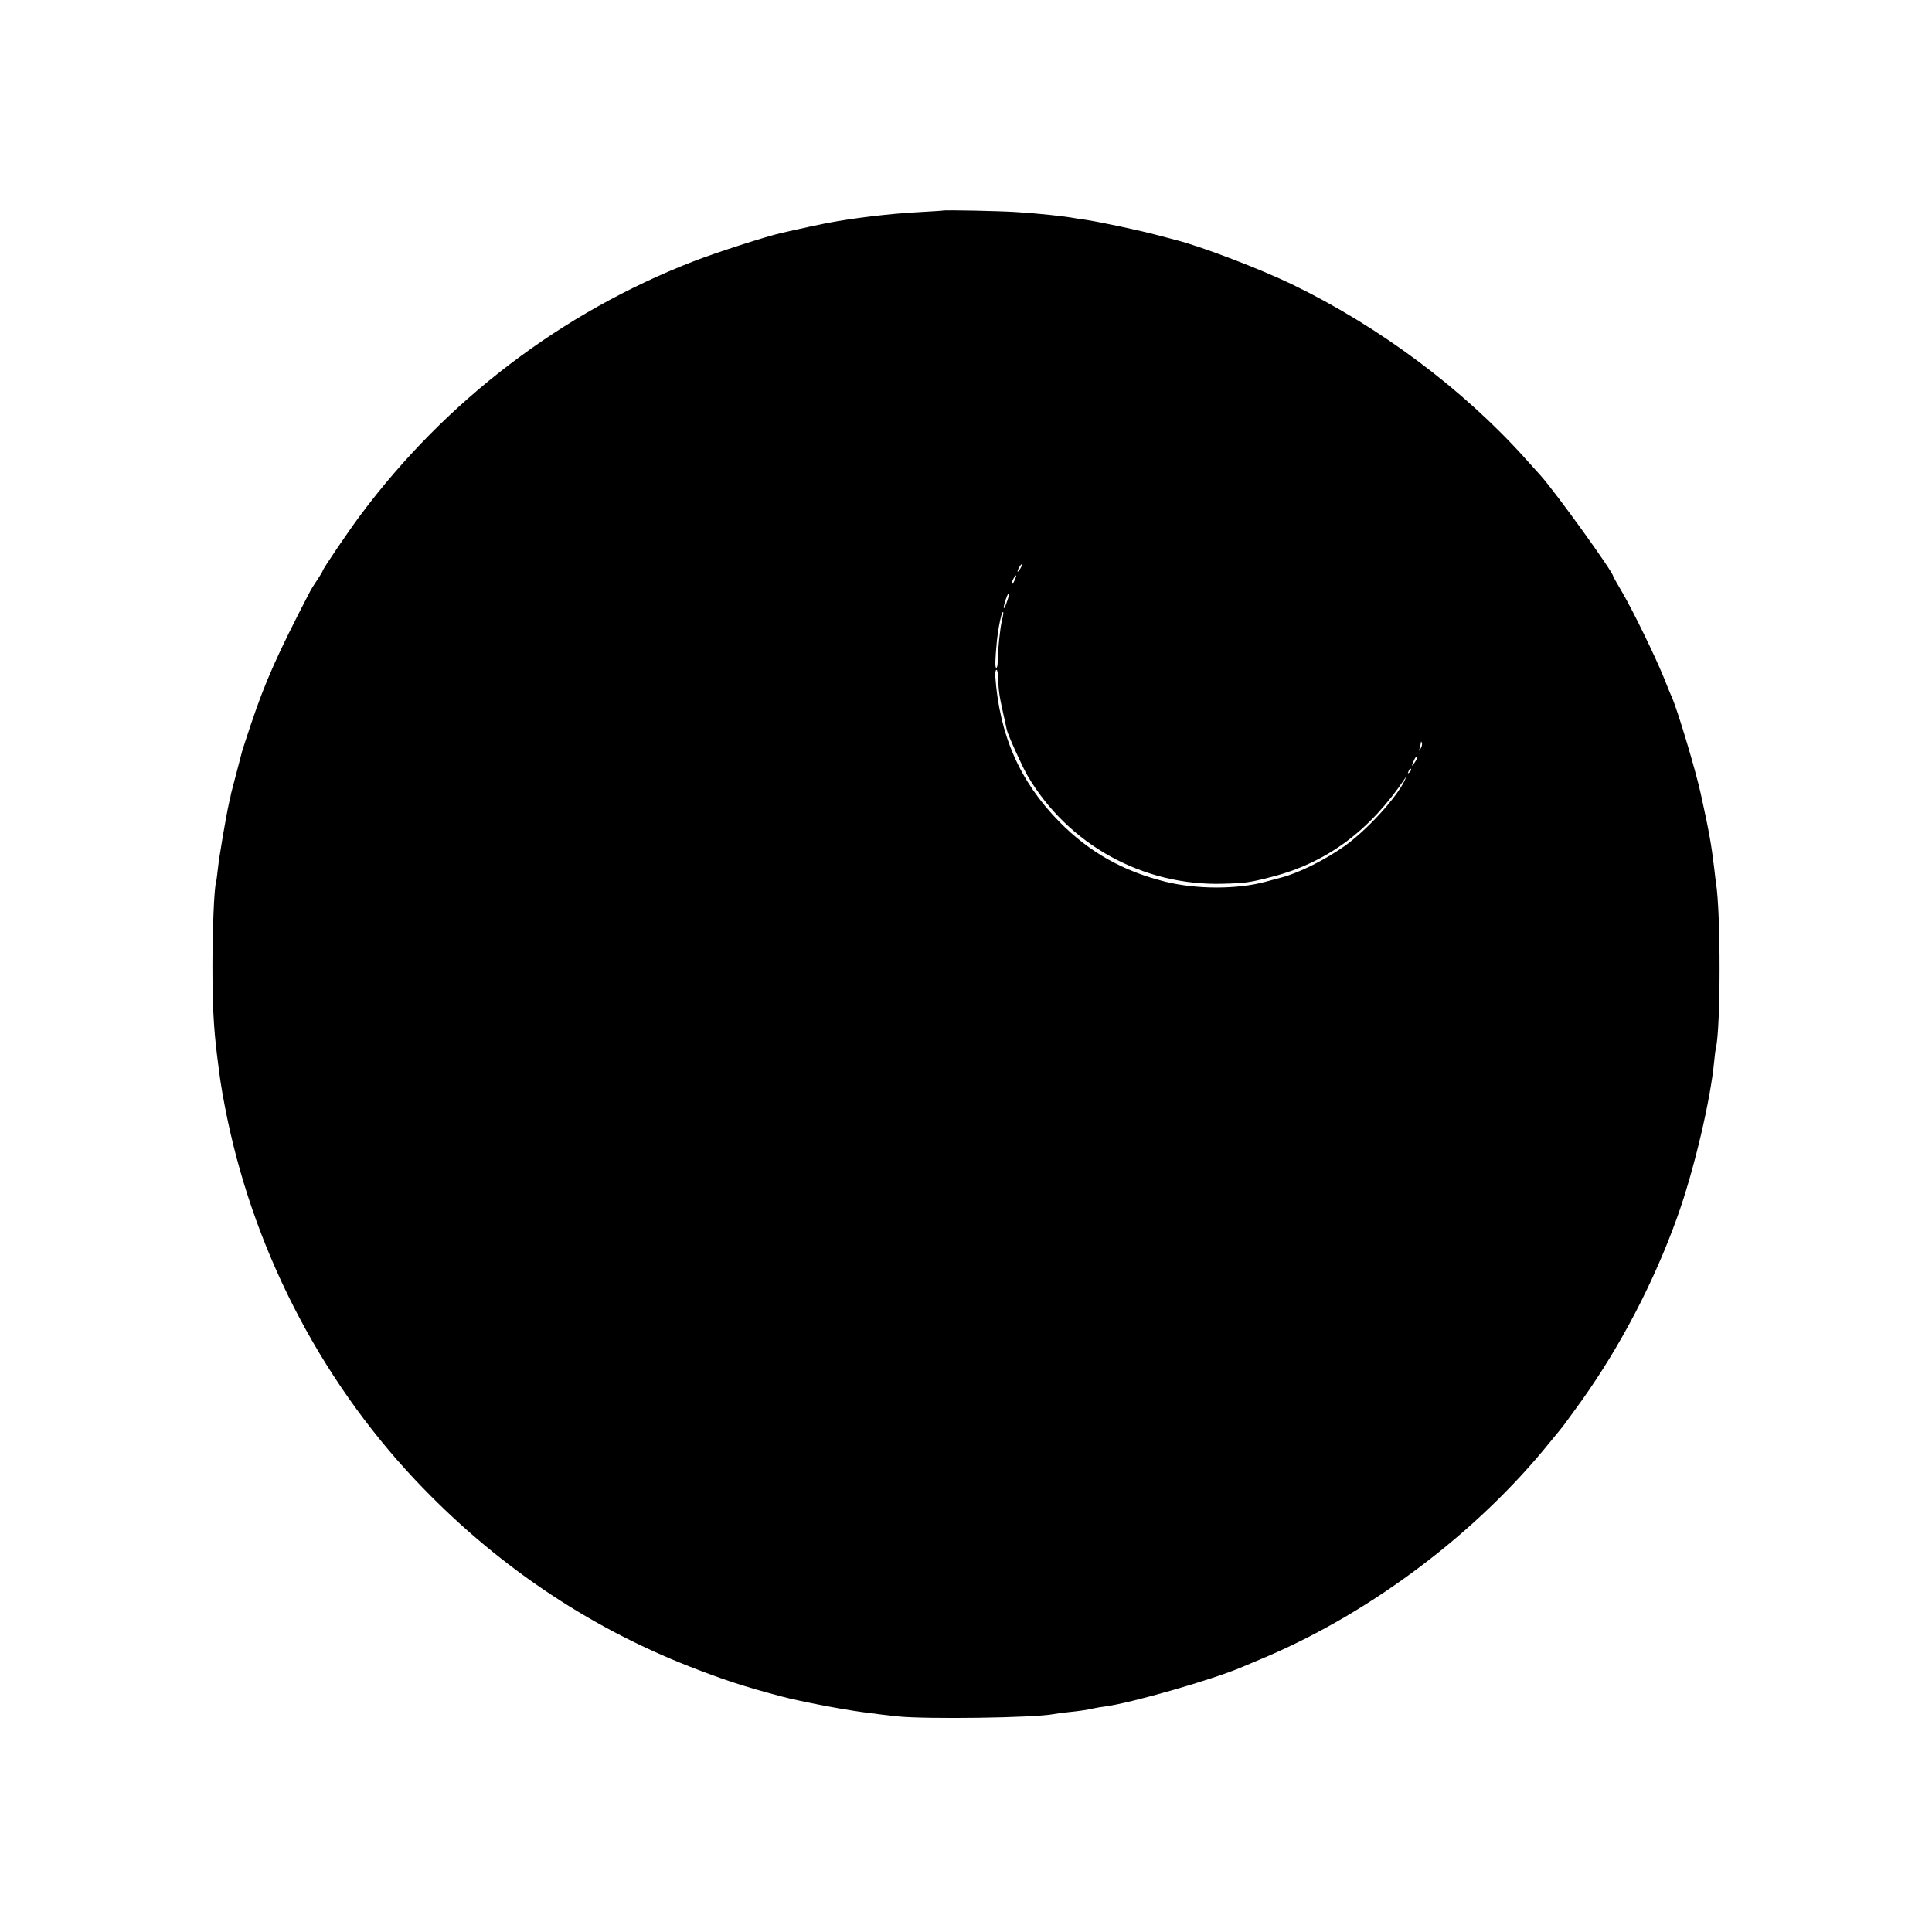 <?xml version="1.0" standalone="no"?>
<!DOCTYPE svg PUBLIC "-//W3C//DTD SVG 20010904//EN"
 "http://www.w3.org/TR/2001/REC-SVG-20010904/DTD/svg10.dtd">
<svg version="1.0" xmlns="http://www.w3.org/2000/svg"
 width="1024pt" height="1024pt" viewBox="0 0 1024 1024"
 preserveAspectRatio="xMidYMid meet">
<g transform="translate(0,1024) scale(0.1,-0.1)"
fill="#000000" stroke="none">
<path d="M4997 9124 c-1 -1 -56 -4 -122 -8 -159 -8 -364 -33 -505 -61 -27 -5
-132 -28 -140 -30 -3 -1 -23 -5 -45 -10 -22 -5 -42 -10 -45 -10 -82 -19 -349
-105 -464 -150 -699 -271 -1311 -737 -1764 -1343 -65 -87 -202 -289 -202 -298
0 -3 -13 -24 -28 -47 -16 -23 -36 -55 -44 -72 -167 -322 -232 -467 -308 -694
-23 -68 -43 -131 -46 -140 -2 -9 -15 -59 -29 -111 -14 -52 -27 -104 -30 -115
-2 -11 -6 -31 -10 -45 -18 -81 -55 -300 -60 -353 -4 -34 -8 -68 -10 -74 -10
-30 -19 -254 -19 -438 0 -206 6 -328 24 -475 17 -136 20 -159 41 -270 141
-741 496 -1438 1009 -1983 415 -441 908 -776 1455 -990 179 -70 289 -106 485
-158 98 -26 316 -68 435 -84 89 -12 109 -14 180 -22 152 -16 731 -8 830 12 11
2 45 7 75 10 60 6 102 12 140 21 13 3 38 7 55 9 139 18 574 143 730 210 17 7
75 32 130 55 560 240 1112 657 1495 1130 25 30 49 60 55 67 5 7 15 18 20 25 6
7 49 67 97 133 208 292 384 630 507 972 90 250 178 626 197 833 2 25 6 54 9
66 25 112 26 715 0 875 -2 13 -6 47 -9 74 -16 133 -28 200 -71 395 -27 126
-125 451 -154 515 -5 11 -24 56 -41 100 -47 116 -159 346 -218 449 -29 49 -52
90 -52 92 0 22 -303 442 -384 533 -17 19 -53 59 -81 90 -331 369 -774 700
-1237 924 -170 82 -471 197 -608 233 -8 2 -58 15 -110 29 -94 25 -297 68 -375
80 -23 3 -50 7 -60 9 -54 10 -193 25 -307 32 -86 6 -386 12 -391 8z m413
-1894 c-6 -11 -13 -20 -16 -20 -2 0 0 9 6 20 6 11 13 20 16 20 2 0 0 -9 -6
-20z m-32 -65 c-6 -14 -13 -23 -15 -21 -5 5 15 46 22 46 3 0 -1 -11 -7 -25z
m-42 -117 c-8 -23 -15 -37 -16 -29 0 18 22 82 28 77 2 -2 -3 -24 -12 -48z
m-25 -94 c-10 -40 -23 -163 -23 -221 0 -18 -3 -33 -7 -33 -8 0 -7 42 3 145 8
75 26 159 33 151 2 -2 0 -21 -6 -42z m-20 -311 c1 -60 5 -89 26 -183 9 -41 18
-80 19 -87 5 -26 80 -192 110 -244 214 -365 612 -586 1038 -573 114 3 138 6
251 35 296 75 525 245 713 525 7 11 6 7 -2 -11 -44 -93 -200 -264 -319 -349
-101 -72 -241 -142 -332 -166 -16 -4 -57 -15 -89 -24 -149 -40 -363 -40 -526
0 -227 56 -405 156 -566 319 -209 213 -317 459 -339 773 -1 17 2 32 7 32 4 0
8 -21 9 -47z m2239 -370 c-11 -17 -11 -17 -6 0 3 10 6 24 7 30 0 9 2 9 5 0 3
-7 0 -20 -6 -30z m-20 -51 c0 -5 -7 -17 -15 -28 -14 -18 -14 -17 -4 9 12 27
19 34 19 19z m-39 -75 c-10 -9 -11 -8 -5 6 3 10 9 15 12 12 3 -3 0 -11 -7 -18z"/>
</g>
</svg>
